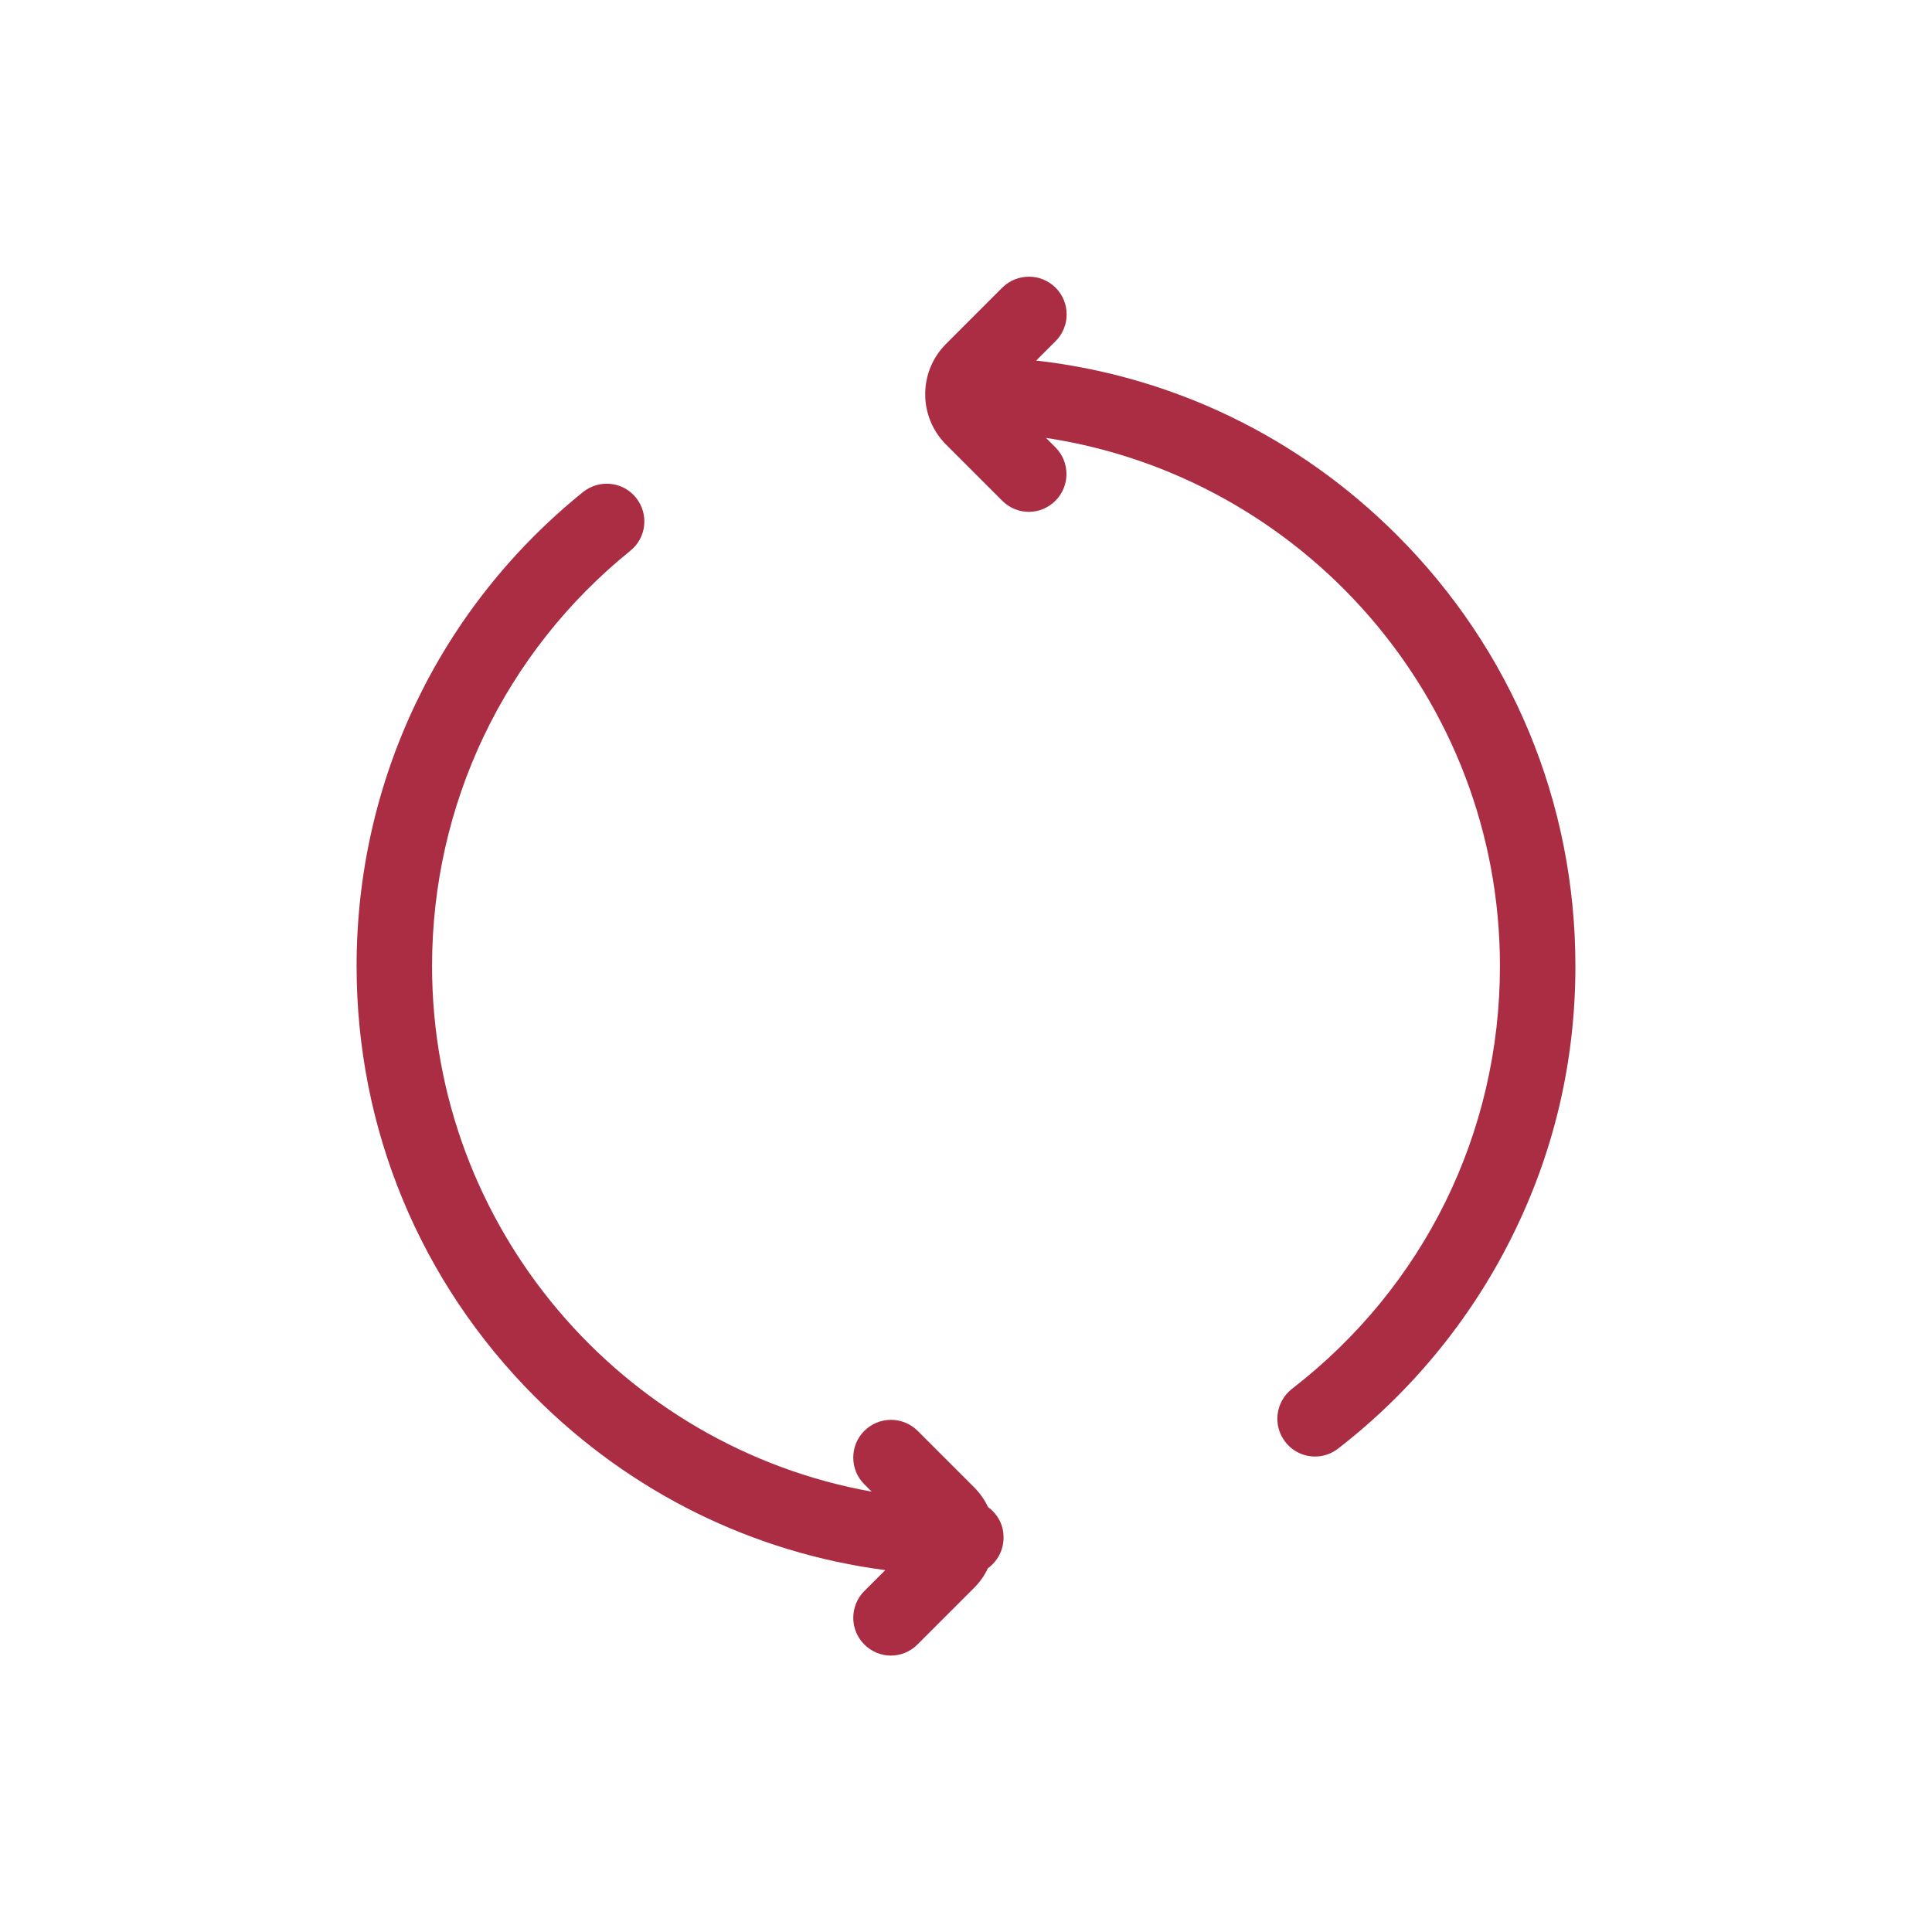 <svg xmlns="http://www.w3.org/2000/svg" version="1.1" viewBox="0 0 1024 1024" style="width: 1em; height: 1em;vertical-align: middle;fill: currentColor;overflow: hidden;" class="svg-icon"><path fill="#AA2D43" d="M740.4 283.6c-52.2-52.2-119-84.3-191.2-92.5l10.3-10.3c7.8-7.8 7.8-20.5 0-28.3s-20.5-7.8-28.3 0l-29.8 29.8c-14.7 14.7-14.7 38.6 0 53.3l29.8 29.8c3.9 3.9 9 5.9 14.1 5.9s10.2-2 14.1-5.9c7.8-7.8 7.8-20.5 0-28.3l-5-5C690.5 252.7 795 370.4 795 512c0 88.4-40.2 170-110.2 224.1-8.7 6.8-10.4 19.3-3.6 28.1 3.9 5.1 9.9 7.8 15.8 7.8 4.3 0 8.6-1.4 12.2-4.2 38.2-29.5 69.9-67.9 91.5-111C823.5 611.6 835 562.9 835 512c0-86.3-33.6-167.4-94.6-228.4zM523.7 798.8c-1.8-3.8-4.3-7.4-7.4-10.5l-29.9-29.9c-7.8-7.8-20.5-7.8-28.3 0s-7.8 20.5 0 28.3l3.9 3.9C329.7 766.9 229 651 229 512c0-85.8 38.3-166.1 105.1-220.1 8.6-6.9 9.9-19.5 3-28.1s-19.5-9.9-28.1-3C232.7 322.4 189 414 189 512c0 86.3 33.6 167.4 94.6 228.4 50.8 50.8 115.5 82.6 185.6 91.8l-11.1 11.1c-7.8 7.8-7.8 20.5 0 28.3 3.9 3.9 9 5.9 14.1 5.9s10.2-2 14.1-5.9l29.9-29.9c3.1-3.1 5.6-6.6 7.4-10.5 5-3.6 8.3-9.5 8.3-16.2 0.1-6.7-3.2-12.6-8.2-16.2z"></path></svg>